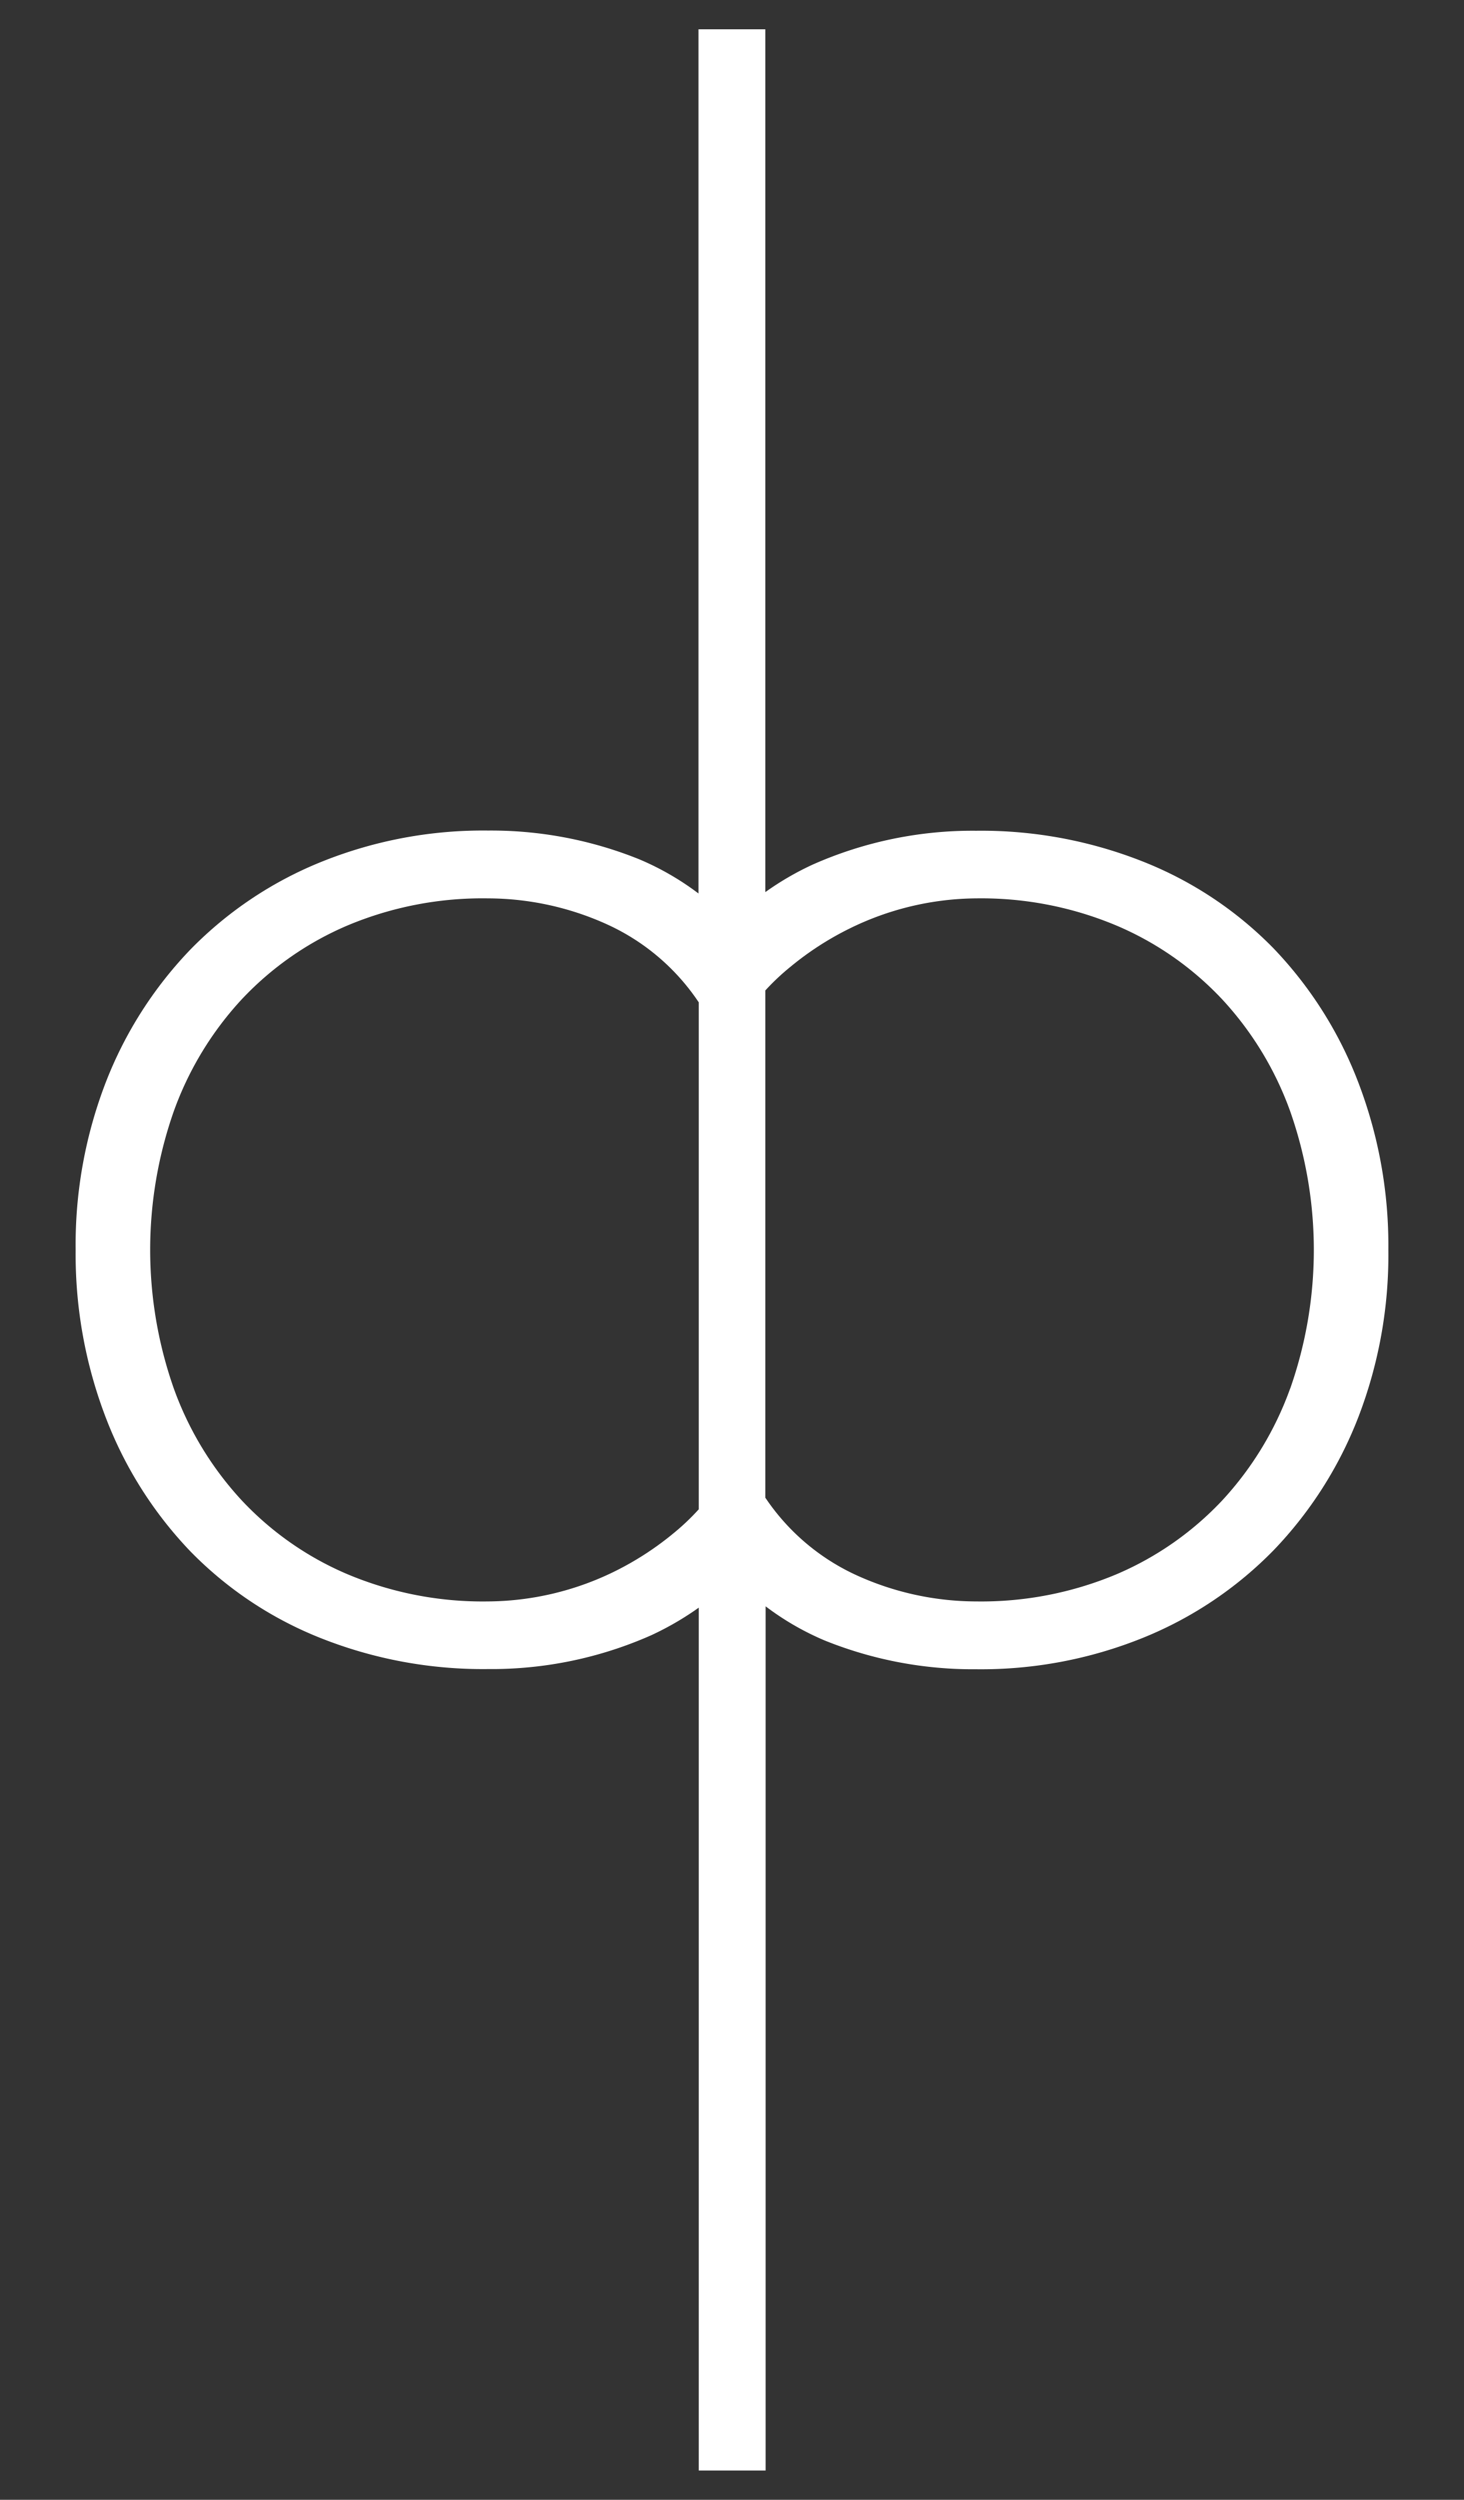 <?xml version="1.0" encoding="UTF-8"?> <svg xmlns="http://www.w3.org/2000/svg" id="Calque_1" data-name="Calque 1" viewBox="0 0 300 512"><rect x="0" y="0" width="300" height="512" fill="#333333" stroke="none"/><defs><style>.cls-1{fill:#fff;}</style></defs><path class="cls-1" d="M278.26,221.49A81.8,81.8,0,0,0,261,194.27a76.93,76.93,0,0,0-26.7-17.77,90.07,90.07,0,0,0-34.3-6.35,80.8,80.8,0,0,0-33.46,6.93,59.47,59.47,0,0,0-9.71,5.64V6h-13.7V183A56.35,56.35,0,0,0,131,176a81.28,81.28,0,0,0-31-5.89,88.6,88.6,0,0,0-34.27,6.46A78.6,78.6,0,0,0,39,194.5a82,82,0,0,0-17.3,27.12A92.44,92.44,0,0,0,15.5,256a93.39,93.39,0,0,0,6.24,34.51A81.8,81.8,0,0,0,39,317.73,76.93,76.93,0,0,0,65.7,335.5a90.07,90.07,0,0,0,34.3,6.35,80.8,80.8,0,0,0,33.46-6.93,60.88,60.88,0,0,0,9.73-5.65V506h13.7V329A56.21,56.21,0,0,0,169,336a81.28,81.28,0,0,0,31,5.89,88.6,88.6,0,0,0,34.27-6.46A78.6,78.6,0,0,0,261,317.5a82,82,0,0,0,17.3-27.12A92.44,92.44,0,0,0,284.5,256,93.39,93.39,0,0,0,278.26,221.49ZM138,314.05a62.07,62.07,0,0,1-12.11,7.83A59.63,59.63,0,0,1,100,328a71.58,71.58,0,0,1-28.74-5.55,63.93,63.93,0,0,1-21.8-15.23,67.13,67.13,0,0,1-13.85-22.85,85.67,85.67,0,0,1,0-56.76,67.13,67.13,0,0,1,13.85-22.85,64.2,64.2,0,0,1,21.8-15.23A71.57,71.57,0,0,1,100,184a59.41,59.41,0,0,1,24.34,5.3,45,45,0,0,1,18.85,16V309.13A47.33,47.33,0,0,1,138,314.05Zm126.38-29.67a67.13,67.13,0,0,1-13.85,22.85,64.2,64.2,0,0,1-21.8,15.23A71.67,71.67,0,0,1,200,328a59.41,59.41,0,0,1-24.34-5.3,45.08,45.08,0,0,1-18.83-15.95V202.86A47.5,47.5,0,0,1,162,198a62.07,62.07,0,0,1,12.11-7.83A59.64,59.64,0,0,1,200,184a71.58,71.58,0,0,1,28.74,5.55,63.93,63.93,0,0,1,21.8,15.23,67.13,67.13,0,0,1,13.85,22.85,85.67,85.67,0,0,1,0,56.76Z"></path></svg> 
